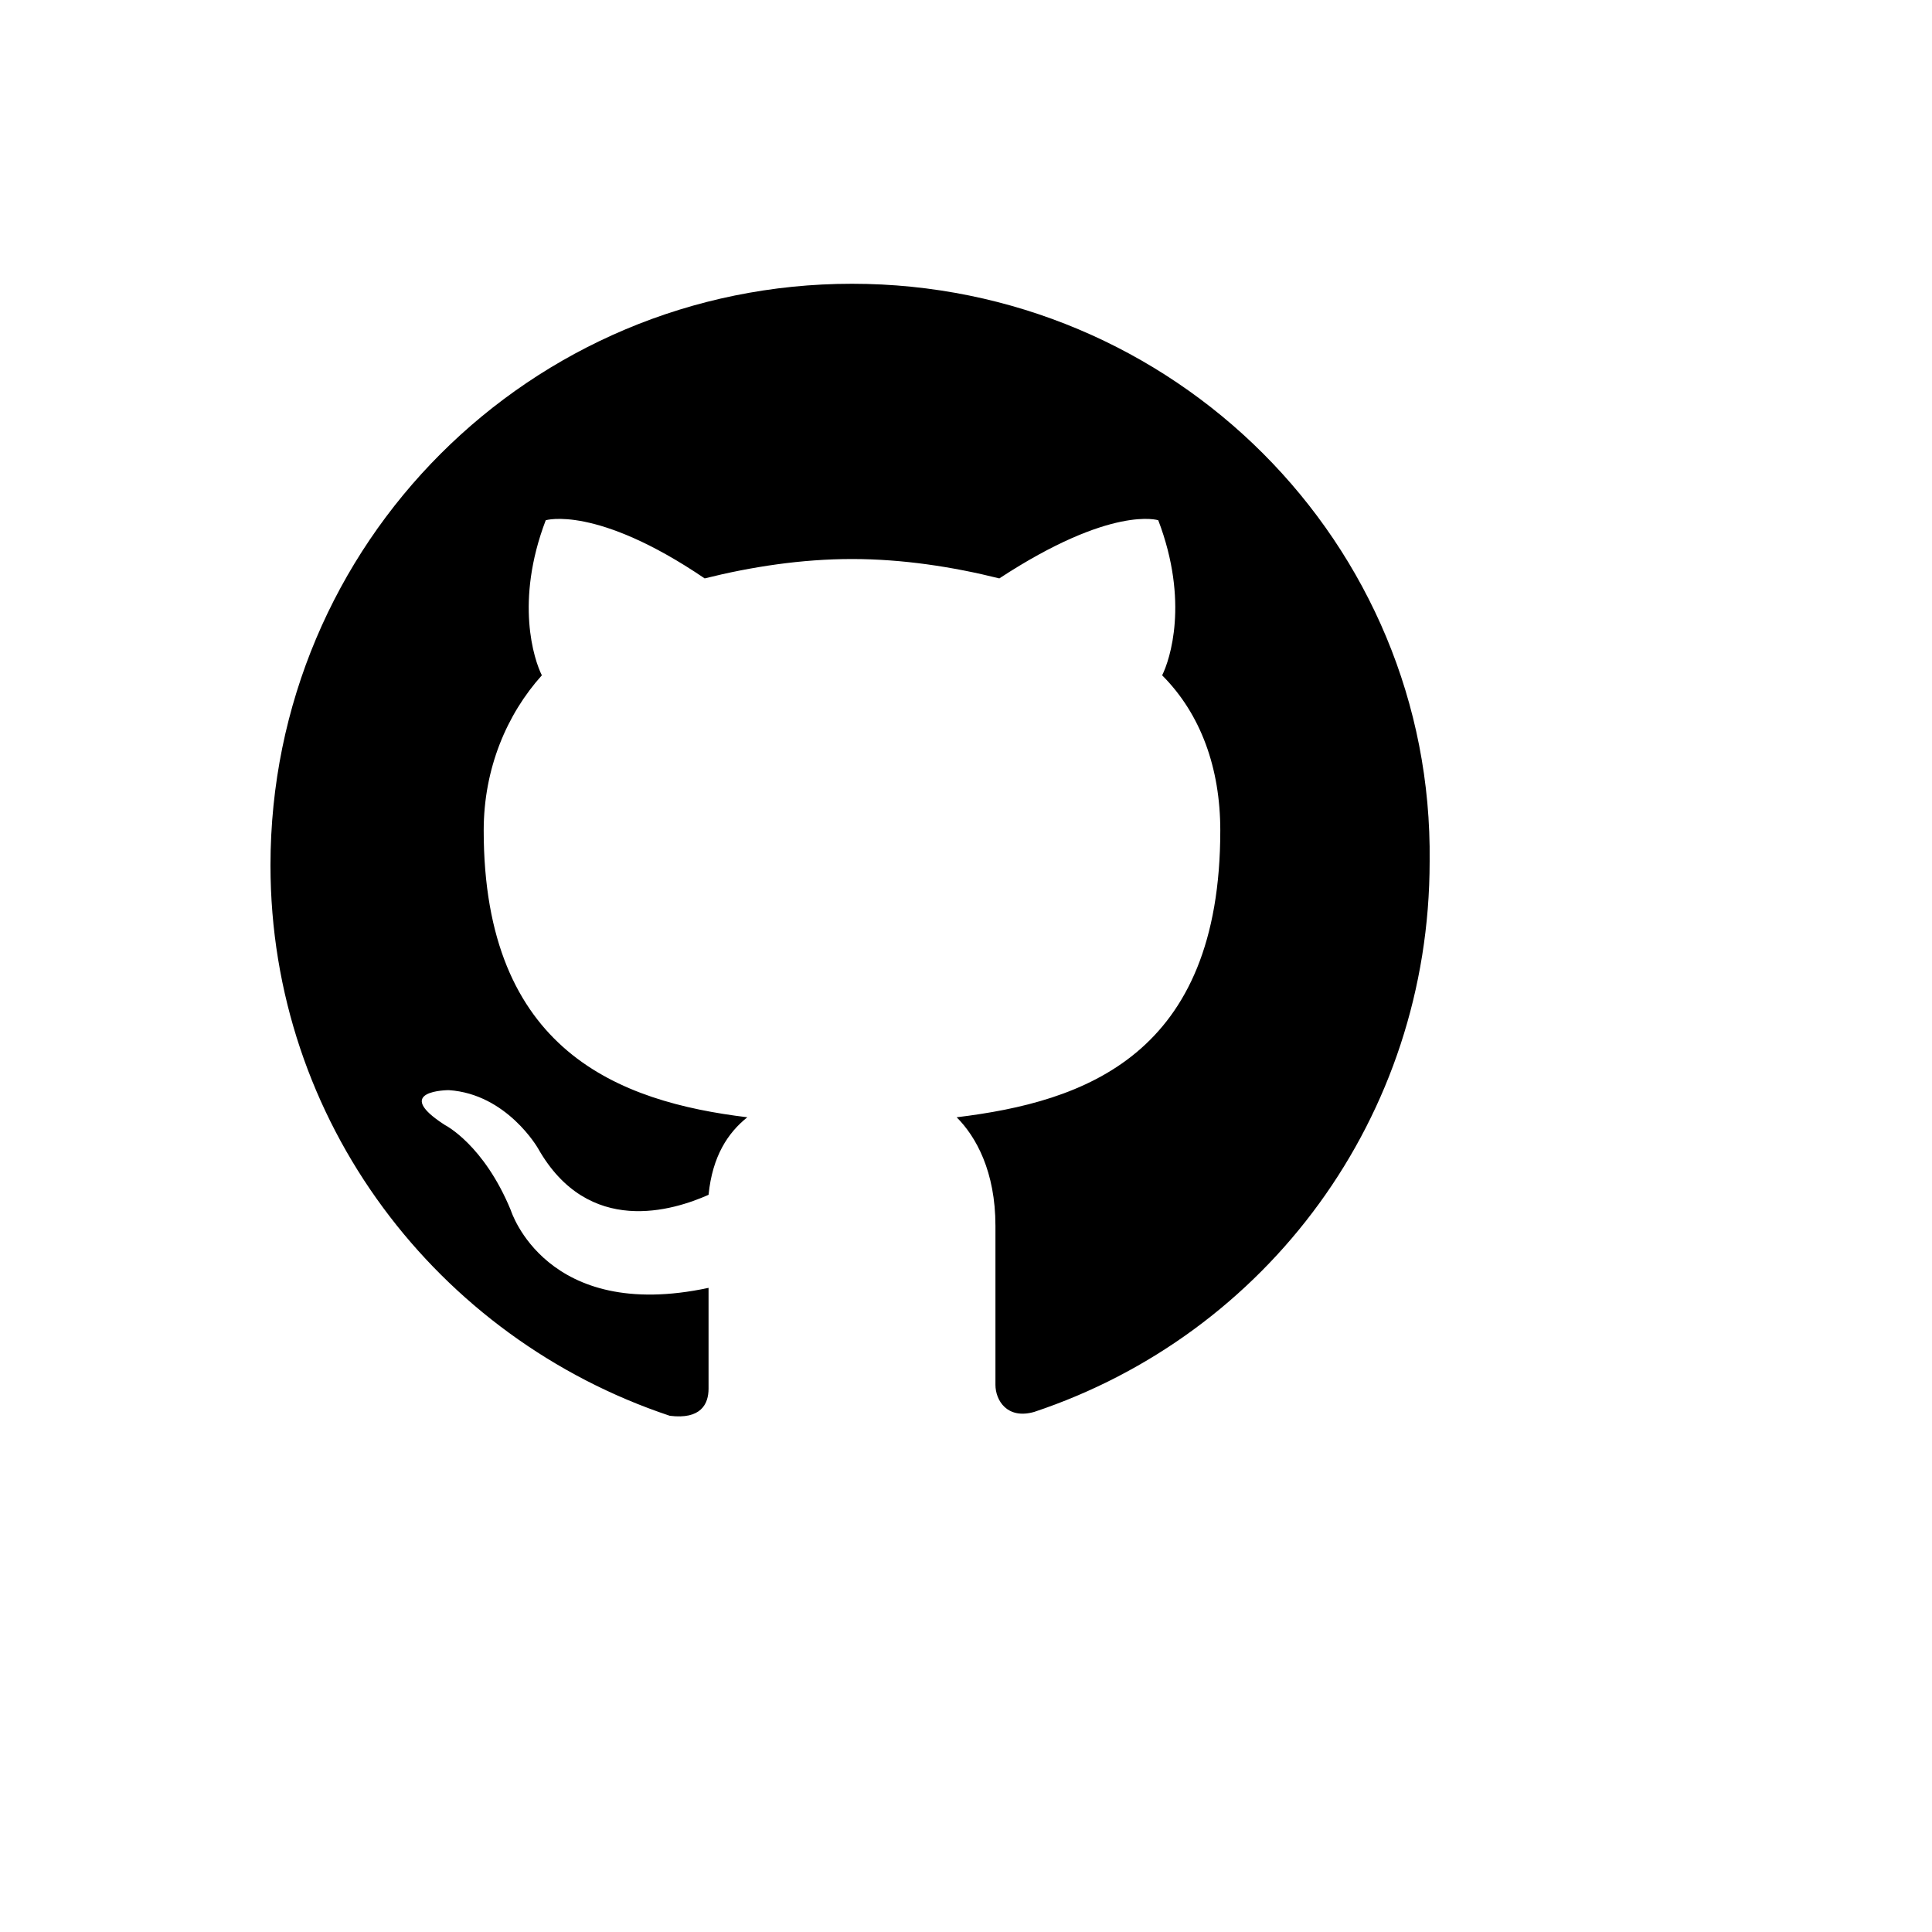 <svg xmlns="http://www.w3.org/2000/svg" version="1.1" xmlns:xlink="http://www.w3.org/1999/xlink" width="100%" height="100%" id="svgWorkerArea" viewBox="-25 -25 625 625" xmlns:idraw="https://idraw.muisca.co" style="background: white;"><defs id="defsdoc"><pattern id="patternBool" x="0" y="0" width="10" height="10" patternUnits="userSpaceOnUse" patternTransform="rotate(35)"><circle cx="5" cy="5" r="4" style="stroke: none;fill: #ff000070;"></circle></pattern></defs><g id="fileImp-819953215" class="cosito"><path id="pathImp-550770354" clip-rule="evenodd" fill-rule="evenodd" class="grouped" d="M250.62 66.799C146.527 66.799 62.5 150.826 62.5 254.919 62.5 337.692 116.428 407.923 191.676 433.006 201.709 434.26 204.217 429.244 204.217 424.227 204.217 424.227 204.217 391.62 204.217 391.62 151.544 402.907 140.256 366.537 140.256 366.537 131.477 345.217 118.936 338.946 118.936 338.946 101.378 327.659 120.19 327.659 120.19 327.659 139.002 328.913 149.035 346.471 149.035 346.471 165.339 375.316 192.93 366.537 204.217 361.521 205.471 348.979 210.488 341.454 216.758 336.438 175.372 331.421 131.477 315.118 131.477 243.632 131.477 223.566 139.002 206.008 150.289 193.466 147.781 188.45 141.511 169.638 151.544 143.301 151.544 143.301 167.847 138.285 202.963 162.113 218.013 158.351 234.316 155.843 250.62 155.843 266.924 155.843 283.228 158.351 298.277 162.113 334.647 138.285 349.697 143.301 349.697 143.301 359.73 169.638 353.459 188.45 350.951 193.466 363.492 206.008 369.763 223.566 369.763 243.632 369.763 316.372 325.868 331.421 284.482 336.438 290.752 342.709 297.023 353.996 297.023 371.554 297.023 371.554 297.023 422.973 297.023 422.973 297.023 427.99 300.786 434.26 309.565 431.752 384.812 406.669 437.486 336.438 437.486 253.665 438.74 150.826 354.713 66.799 250.62 66.799 250.62 66.799 250.62 66.799 250.62 66.799"></path></g></svg>